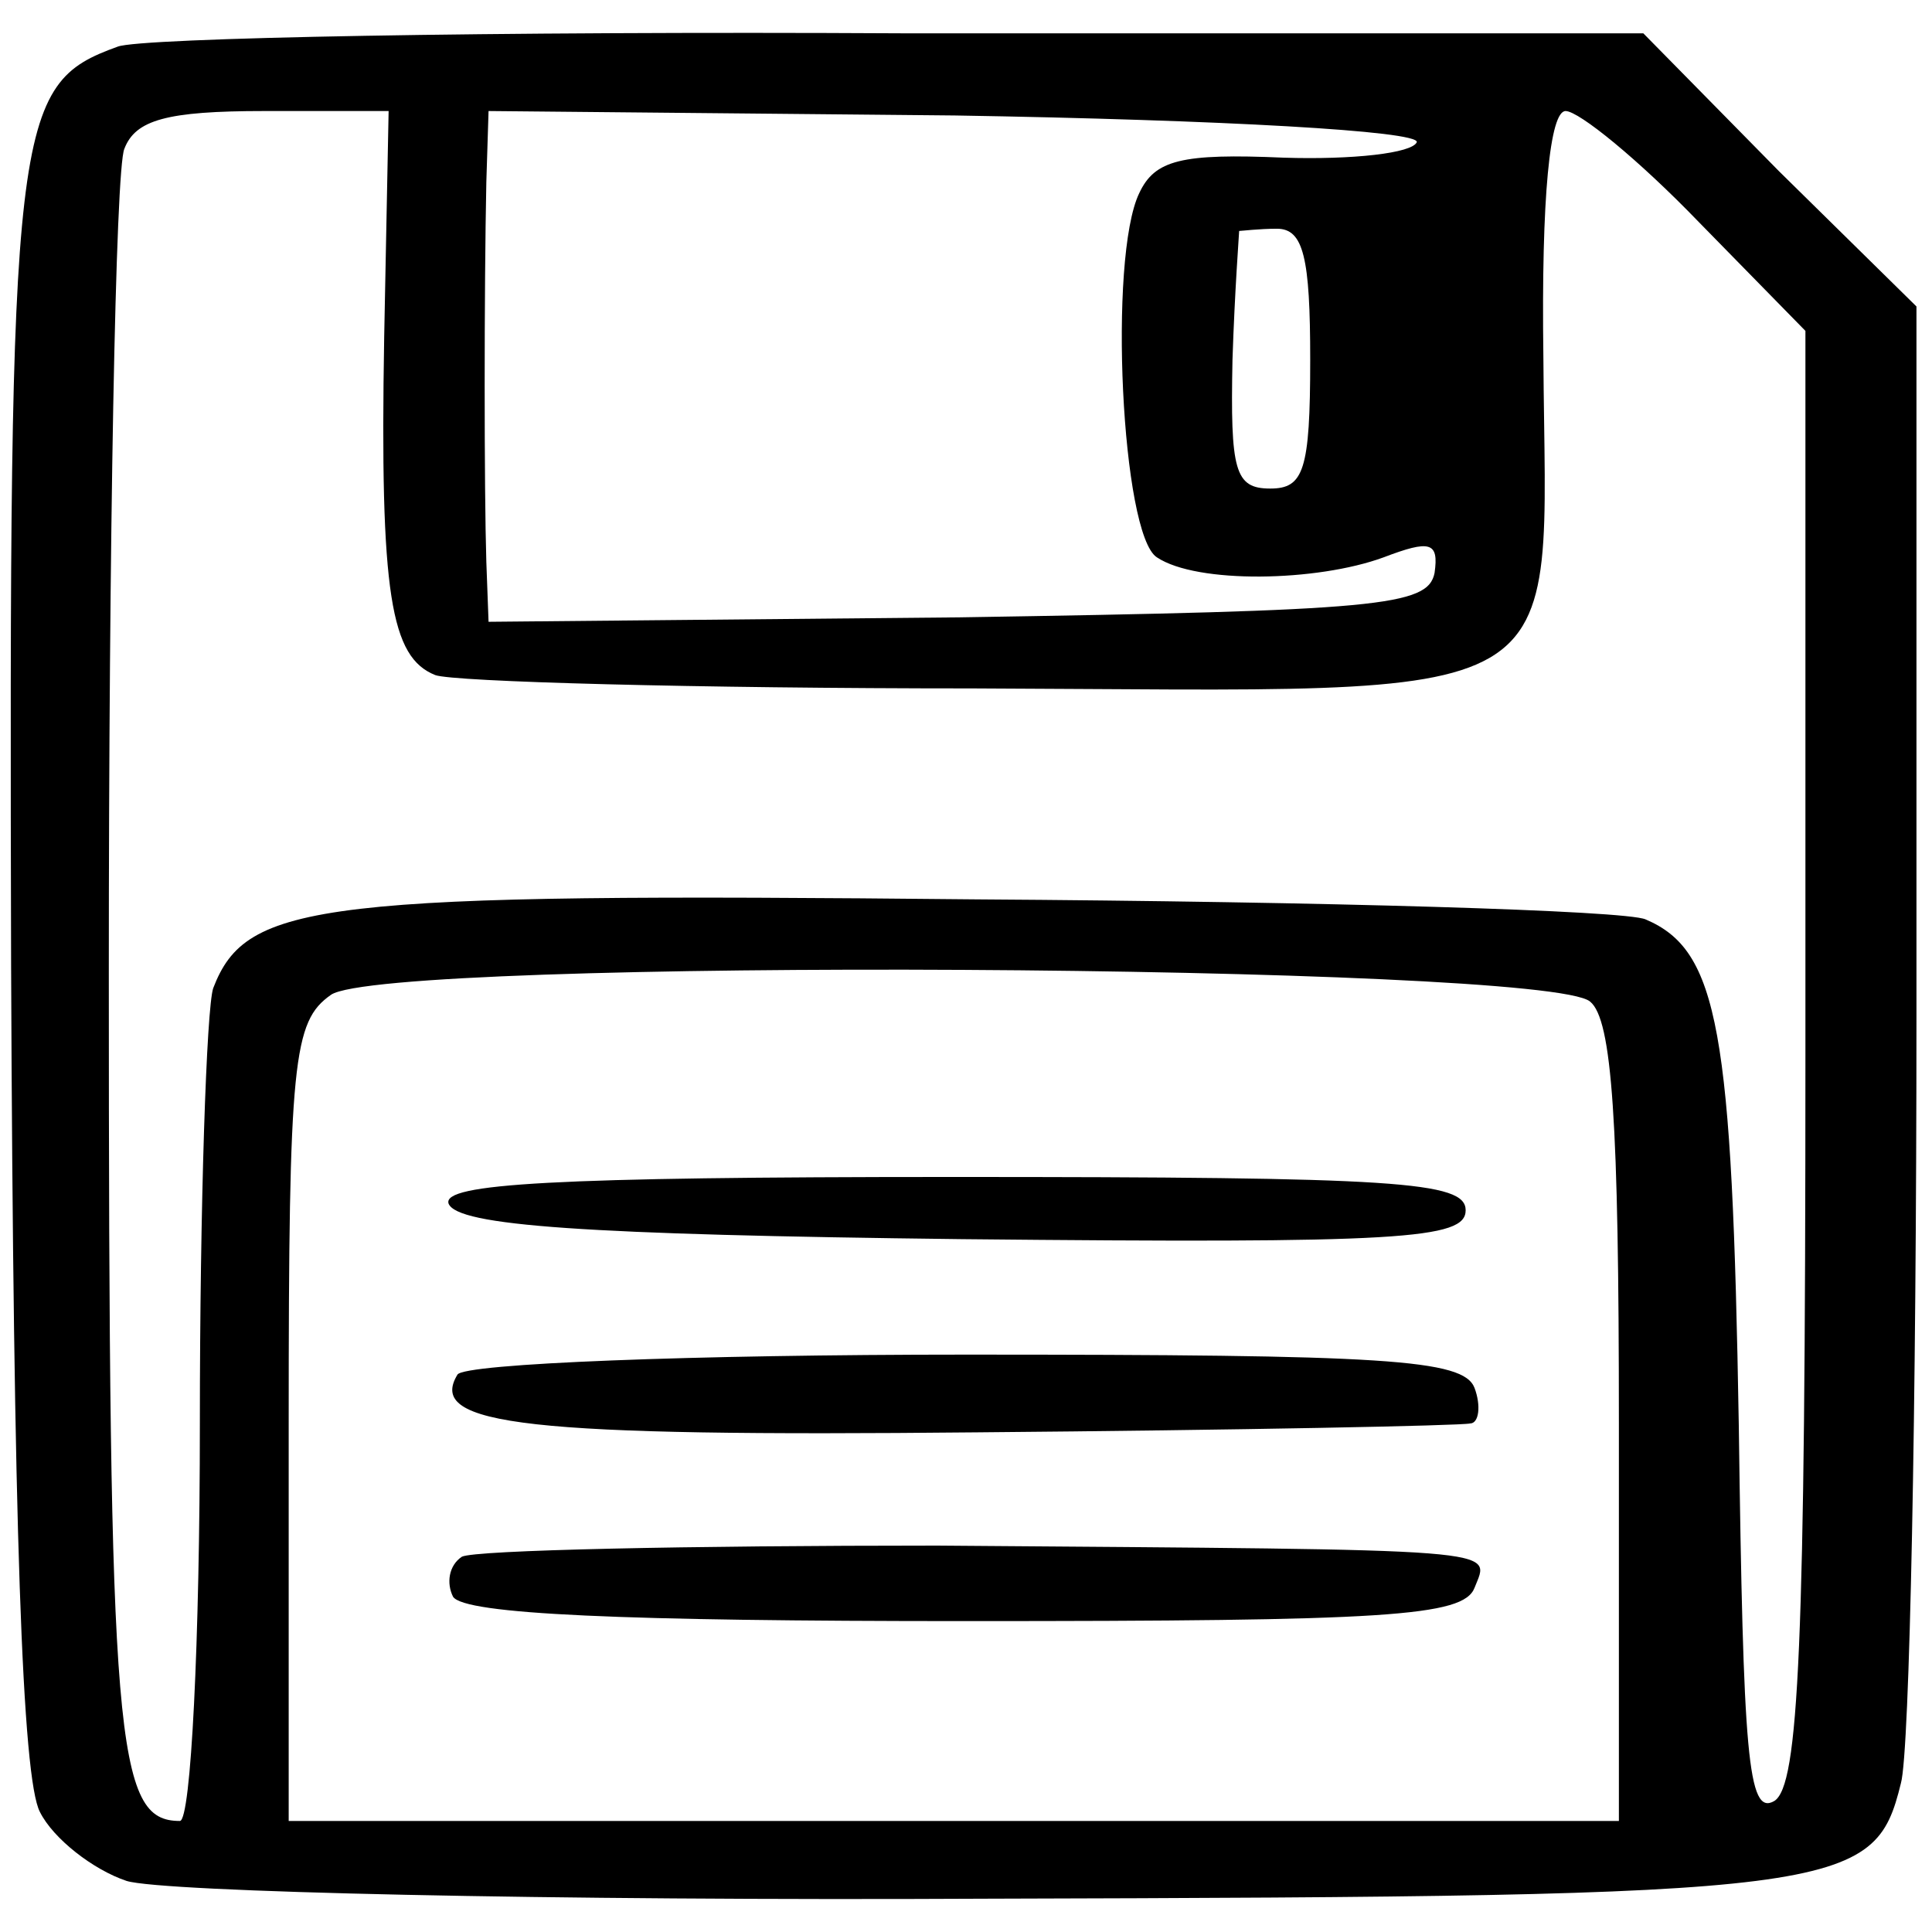 <?xml version="1.0" standalone="no"?>
<!DOCTYPE svg PUBLIC "-//W3C//DTD SVG 20010904//EN"
 "http://www.w3.org/TR/2001/REC-SVG-20010904/DTD/svg10.dtd">
<svg version="1.0" xmlns="http://www.w3.org/2000/svg"
 width="87pt" height="87pt" viewBox="0 0 87 87"
 preserveAspectRatio="xMidYMid meet">
<g transform="translate(0,87) scale(0.1,-0.1)"
fill="#000000" stroke="none">
<path d="M53 849 c-47 -17 -49 -32 -48 -414 1 -252 5 -366 13 -381 6 -12 24
-26 39 -31 16 -5 190 -9 388 -8 386 1 399 3 411 52 4 14 7 170 7 345 l0 320
-62 61 -61 62 -334 0 c-184 1 -343 -2 -353 -6z m120 -131 c-2 -116 3 -144 23
-152 8 -3 117 -6 242 -6 277 -1 258 -12 257 149 -1 73 3 111 10 111 6 0 33
-22 60 -50 l48 -49 0 -327 c0 -267 -3 -328 -14 -335 -12 -7 -14 21 -16 169 -3
178 -9 214 -42 228 -9 4 -144 8 -301 9 -297 3 -329 -1 -344 -40 -3 -9 -6 -97
-6 -196 0 -98 -4 -179 -9 -179 -29 0 -32 34 -32 382 0 195 3 362 7 371 5 13
19 17 63 17 l56 0 -2 -102z m465 88 c-2 -5 -29 -8 -60 -7 -46 2 -58 -1 -65
-16 -14 -29 -8 -154 8 -164 18 -12 72 -11 102 0 21 8 25 7 23 -7 -3 -15 -25
-17 -214 -20 l-212 -2 -1 27 c-1 32 -1 123 0 171 l1 32 210 -2 c121 -2 209 -7
208 -12z m-48 -98 c0 -50 -3 -58 -18 -58 -16 0 -18 8 -17 58 1 31 3 57 3 58 1
0 9 1 17 1 12 0 15 -13 15 -59z m126 -289 c10 -8 13 -54 13 -190 l0 -179 -300
0 -299 0 0 179 c0 164 2 181 19 193 24 17 547 14 567 -3z"/>
<path d="M202 328 c4 -10 61 -14 231 -16 198 -2 227 0 227 13 0 13 -31 15
-231 15 -180 0 -230 -3 -227 -12z"/>
<path d="M206 251 c-14 -23 31 -28 234 -26 118 1 218 3 222 4 4 0 5 8 2 16 -5
13 -40 15 -229 15 -123 0 -226 -4 -229 -9z"/>
<path d="M208 169 c-6 -4 -7 -12 -4 -18 5 -8 77 -11 231 -11 189 0 224 2 229
15 7 18 18 17 -242 19 -112 0 -208 -2 -214 -5z"/>
</g>
</svg>
